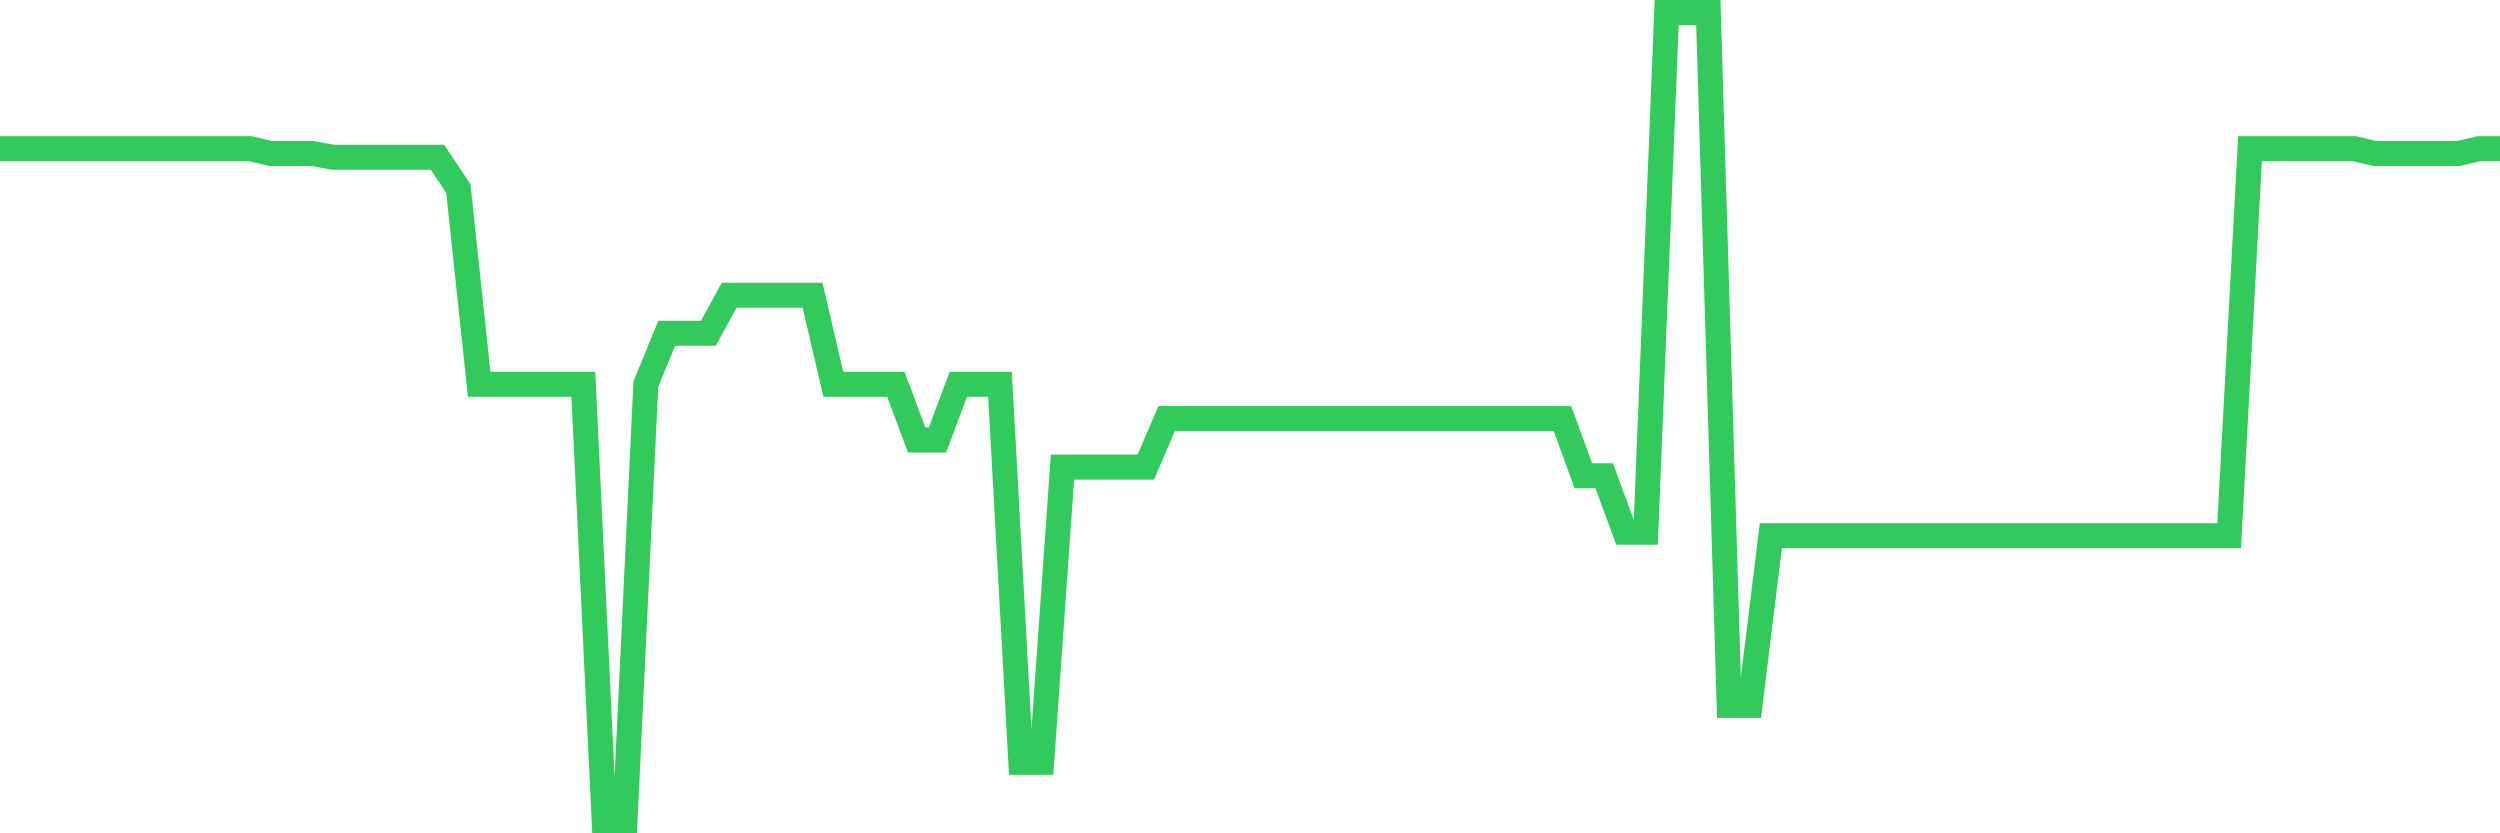<svg
  xmlns="http://www.w3.org/2000/svg"
  xmlns:xlink="http://www.w3.org/1999/xlink"
  width="120"
  height="40"
  viewBox="0 0 120 40"
  preserveAspectRatio="none"
>
  <polyline
    points="0,7.136 1,7.136 2,7.136 3,7.136 4,7.136 5,7.136 6,7.136 7,7.136 8,7.136 9,7.136 10,7.136 11,7.136 12,7.136 13,7.369 14,7.369 15,7.369 16,7.552 17,7.552 18,7.552 19,7.552 20,7.552 21,7.552 22,9.049 23,18.445 24,18.445 25,18.445 26,18.445 27,18.445 28,18.445 29,39.4 30,39.4 31,18.445 32,16 33,16 34,16 35,14.171 36,14.171 37,14.171 38,14.171 39,14.171 40,18.445 41,18.445 42,18.445 43,18.445 44,21.123 45,21.123 46,18.445 47,18.445 48,18.445 49,36.589 50,36.589 51,22.42 52,22.42 53,22.42 54,22.42 55,22.42 56,20.091 57,20.091 58,20.091 59,20.091 60,20.091 61,20.091 62,20.091 63,20.091 64,20.091 65,20.091 66,20.091 67,20.091 68,20.091 69,20.091 70,20.091 71,20.091 72,20.091 73,20.091 74,20.091 75,20.091 76,22.836 77,22.836 78,25.546 79,25.546 80,0.6 81,0.6 82,0.6 83,33.862 84,33.862 85,25.713 86,25.713 87,25.713 88,25.713 89,25.713 90,25.713 91,25.713 92,25.713 93,25.713 94,25.713 95,25.713 96,25.713 97,25.713 98,25.713 99,25.713 100,25.713 101,25.713 102,25.713 103,25.713 104,25.713 105,25.713 106,25.713 107,25.713 108,7.136 109,7.136 110,7.136 111,7.136 112,7.136 113,7.136 114,7.369 115,7.369 116,7.369 117,7.369 118,7.369 119,7.136 120,7.136"
    fill="none"
    stroke="#32ca5b"
    stroke-width="1.2"
  >
  </polyline>
</svg>